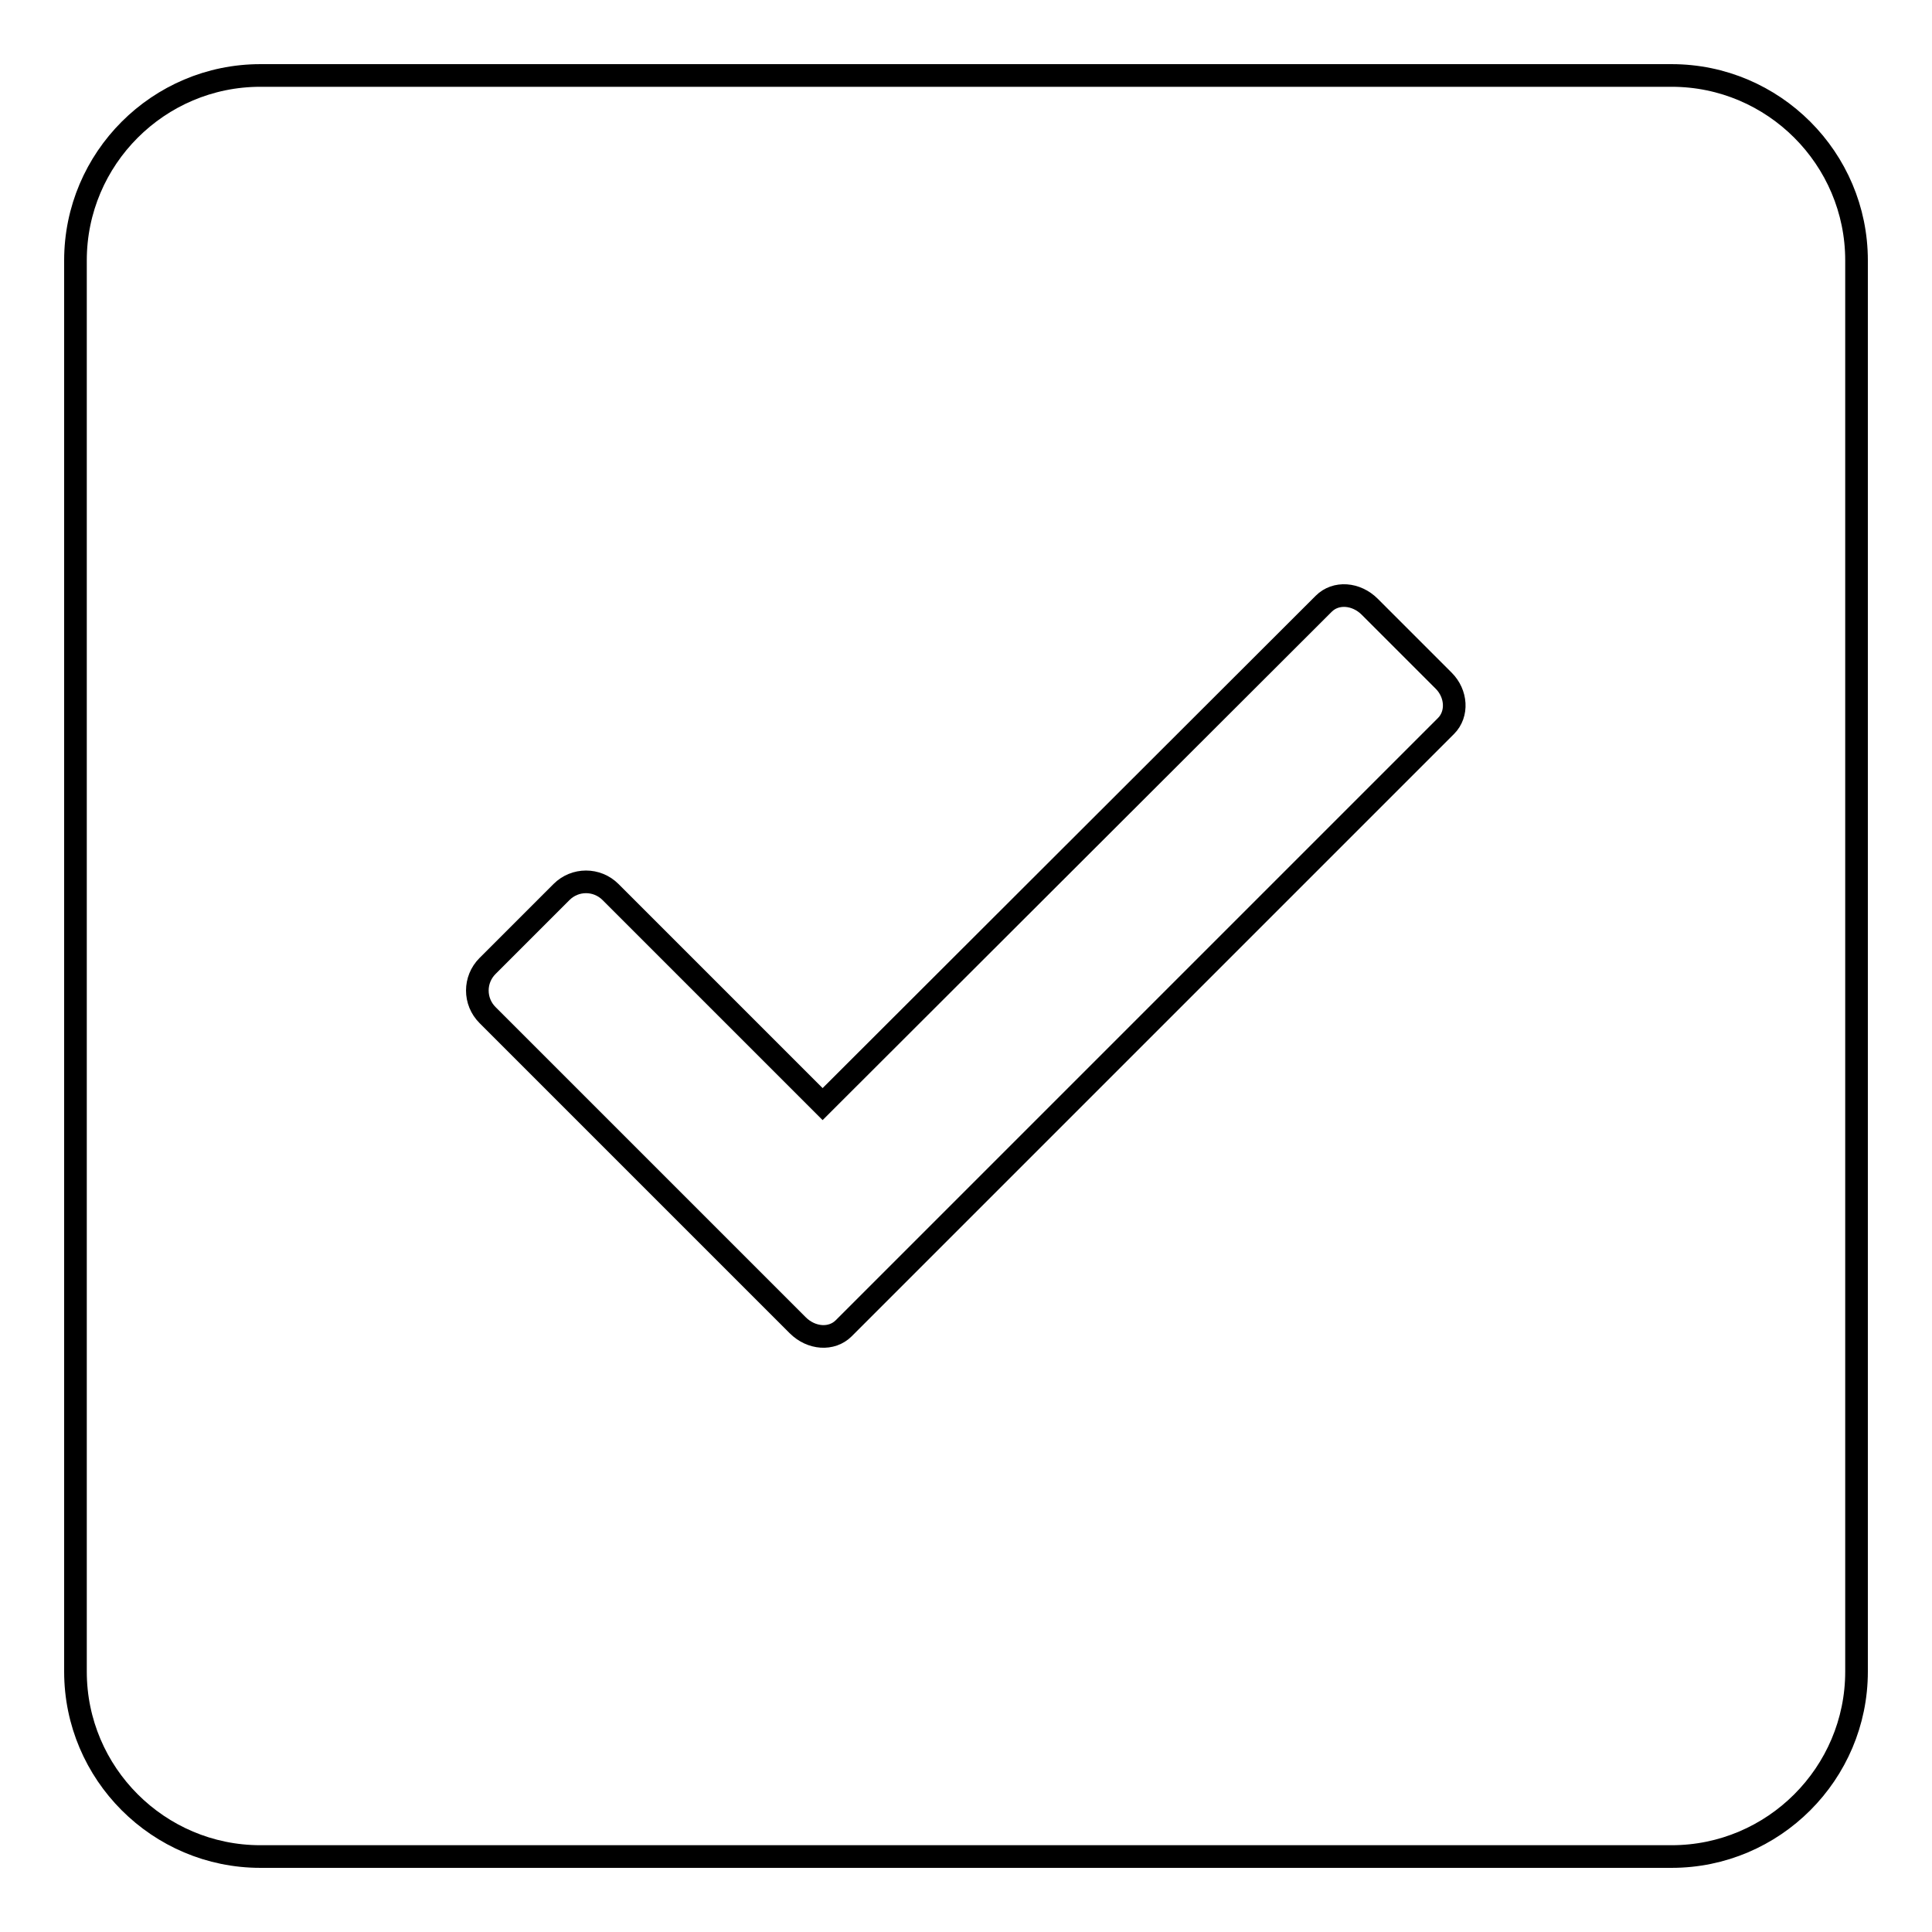 <?xml version="1.0" encoding="utf-8"?>
<!-- Svg Vector Icons : http://www.onlinewebfonts.com/icon -->
<!DOCTYPE svg PUBLIC "-//W3C//DTD SVG 1.1//EN" "http://www.w3.org/Graphics/SVG/1.1/DTD/svg11.dtd">
<svg version="1.1" xmlns="http://www.w3.org/2000/svg" xmlns:xlink="http://www.w3.org/1999/xlink" x="0px" y="0px" viewBox="0 0 256 256" enable-background="new 0 0 256 256" xml:space="preserve">
<g><g><path stroke-width="3" fill-opacity="0" stroke="#000000"  d="M221.5,10h-187C21,10,10,21,10,34.5v187C10,235,21,246,34.5,246h187c13.5,0,24.5-11,24.5-24.5v-187C246,21,235,10,221.5,10z M191.6,96.2L111.8,176c-1.6,1.6-4.3,1.4-6.1-0.4l-5.3-5.3l-35.8-35.8c-1.8-1.8-1.8-4.7,0-6.5l9.8-9.8c1.8-1.8,4.7-1.8,6.5,0l28.1,28.1L175.4,80c1.6-1.6,4.3-1.4,6.1,0.4l9.8,9.8C193,91.9,193.2,94.6,191.6,96.2z"/></g></g>
</svg>